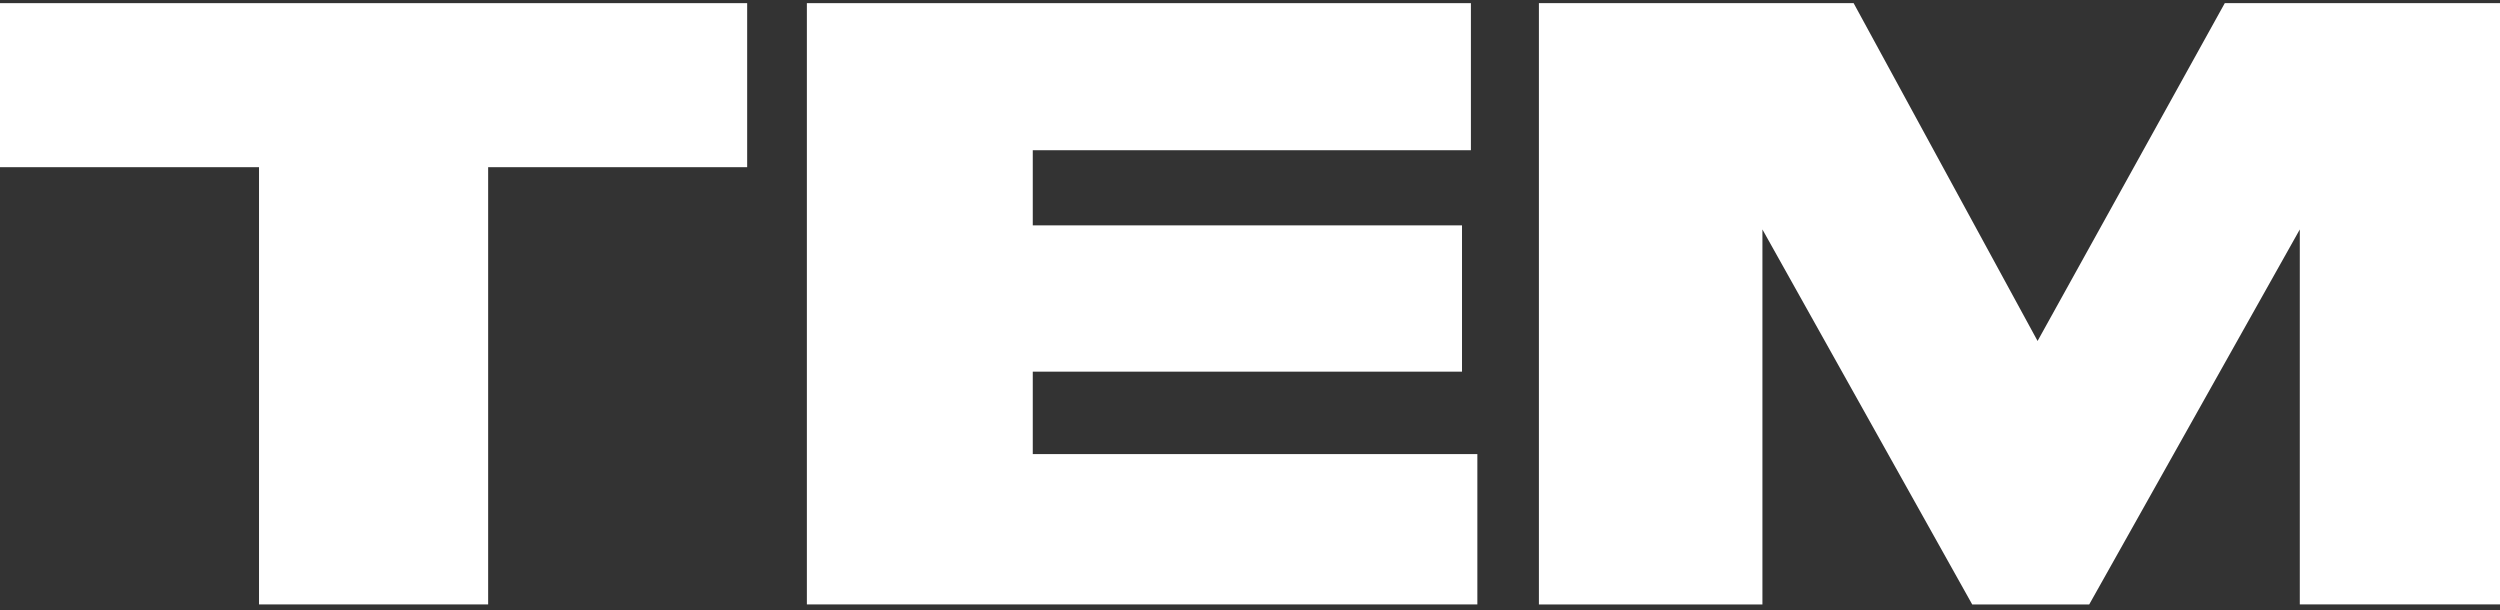 <svg width="377" height="92" viewBox="0 0 377 92" fill="none" xmlns="http://www.w3.org/2000/svg">
<rect x="0" y="0" width="377" height="92" fill="#333333" stroke="none"/>
<path d="M279.527 0.475L307.267 51.419L335.497 0.475H381V91.146H346.81V34.601L315.054 91.151H297.41L265.774 34.601V91.151H232.067V0.475H279.527Z" fill="white"/>
<path d="M39.059 25.212H0V0.475H112.672V25.212H73.613V91.146H39.059V25.212Z" fill="white"/>
<path d="M221.812 0.475V22.654H155.741V33.986H220.47V56.045H155.741V68.477H222.785V91.146H121.676V0.475H221.812Z" fill="white"/>
</svg>

